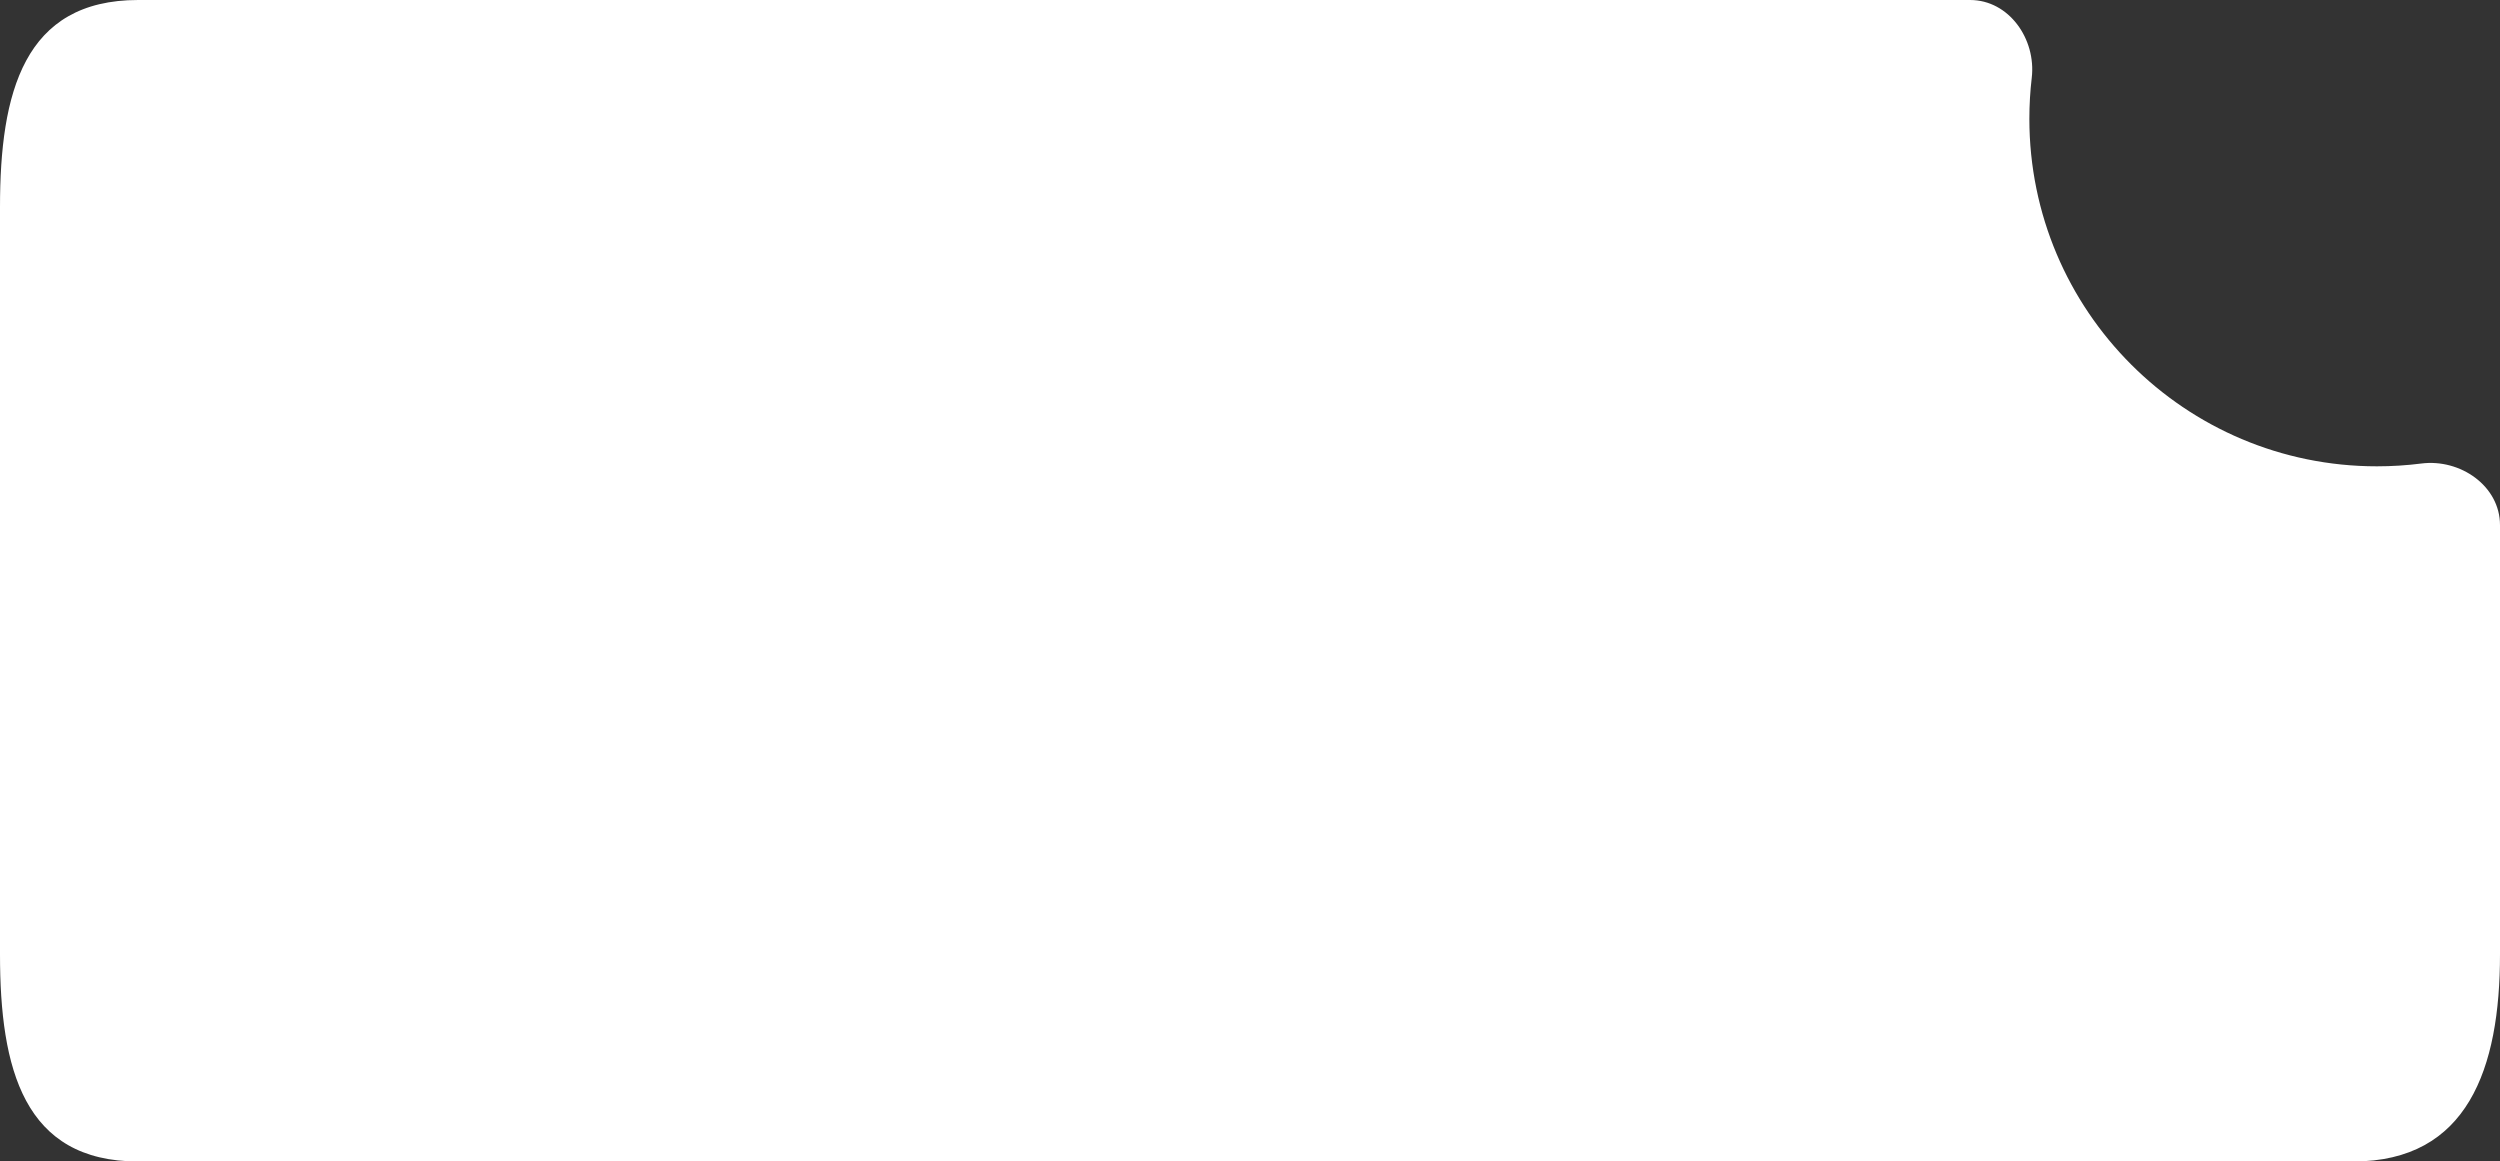 <?xml version="1.0" encoding="UTF-8"?> <svg xmlns="http://www.w3.org/2000/svg" width="579" height="269" viewBox="0 0 579 269" fill="none"><rect x="0" y="0" width="579" height="269" fill="#333333" stroke="none"/><path d="M456.263 0C465.284 0 471.605 9.058 470.553 18.017C470.188 21.127 470 24.292 470 27.5C470 71.959 506.041 108 550.5 108C553.982 108 557.412 107.779 560.778 107.35C569.799 106.2 579 112.537 579 121.632V221C579 247.51 571.51 269 545 269H32C5.49 269 2.57738e-07 247.51 0 221V48C2.57738e-07 21.49 5.49 0 32 0H456.263Z" fill="white"></path></svg> 